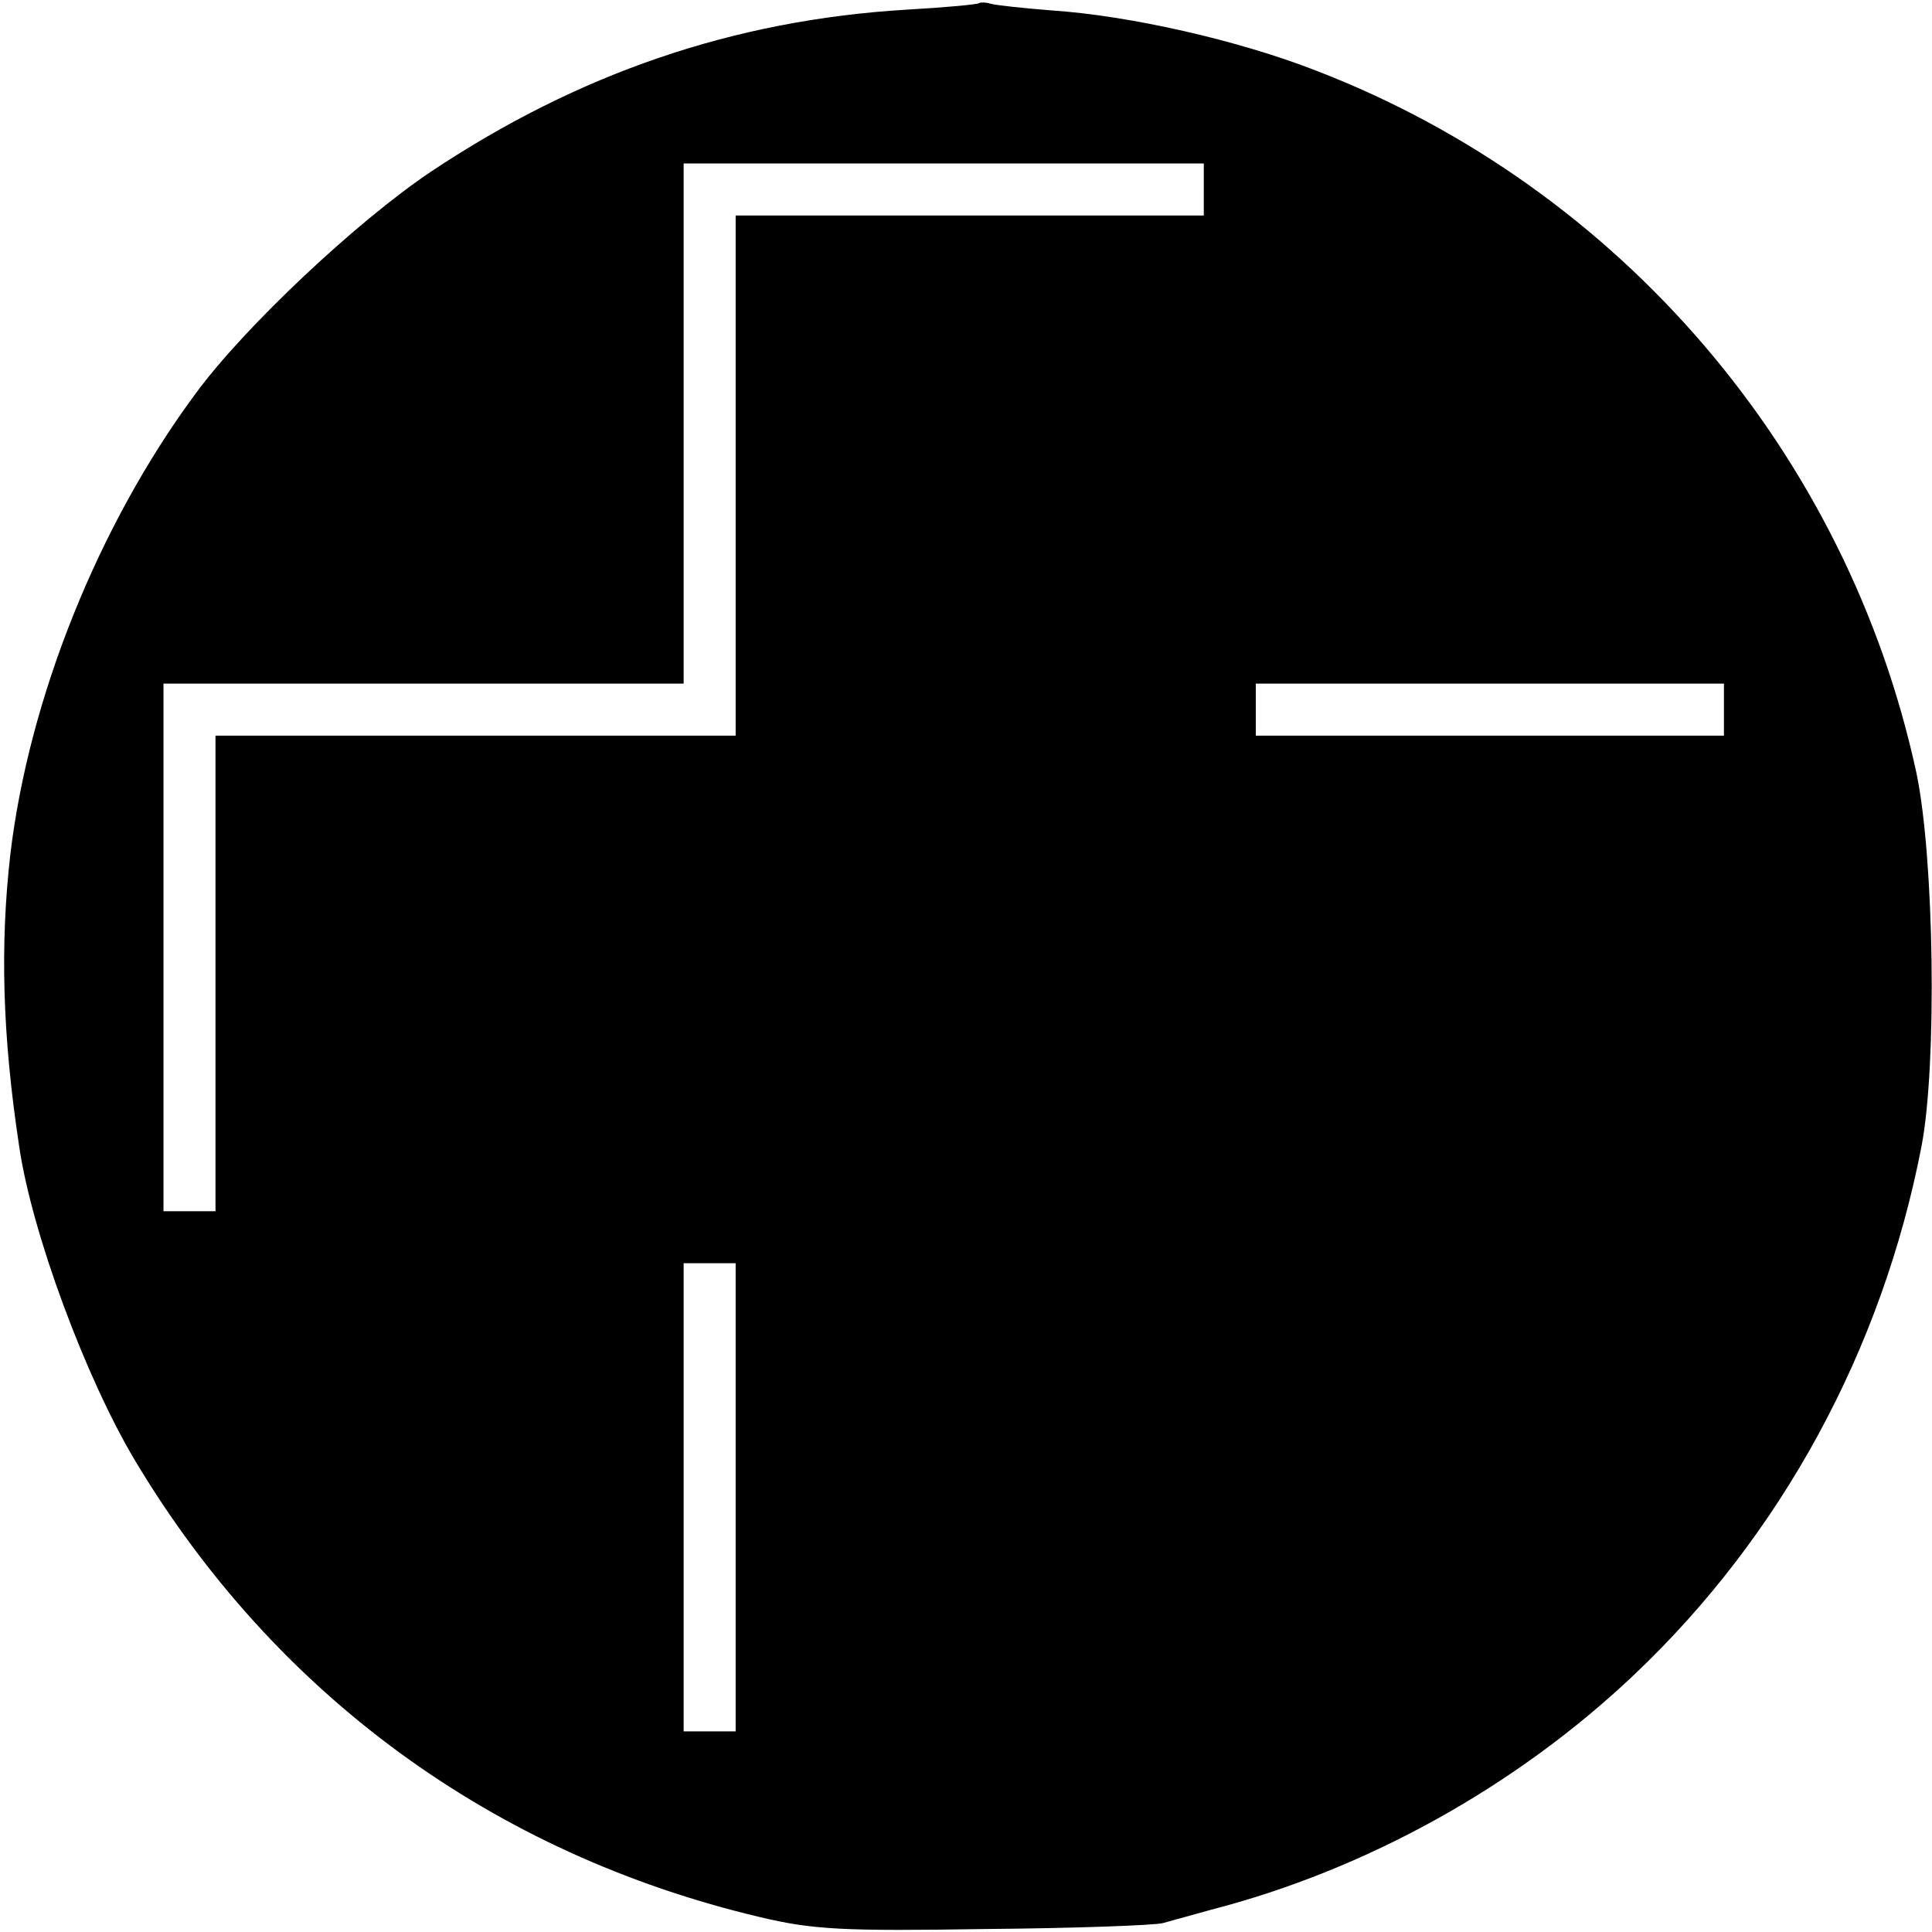 <?xml version="1.0" standalone="no"?>
<!DOCTYPE svg PUBLIC "-//W3C//DTD SVG 20010904//EN"
 "http://www.w3.org/TR/2001/REC-SVG-20010904/DTD/svg10.dtd">
<svg version="1.0" xmlns="http://www.w3.org/2000/svg"
 width="260pt" height="260pt" viewBox="0 0 260 260"
 preserveAspectRatio="xMidYMid meet">
<g transform="translate(0,260) scale(0.1,-0.1)"
fill="#000000" stroke="none">
<path d="M1318 2596 c-1 -2 -46 -6 -98 -9 -233 -14 -442 -86 -640 -218 -100
-67 -252 -210 -317 -299 -131 -177 -224 -410 -249 -619 -14 -122 -11 -244 12
-395 17 -115 89 -310 156 -422 188 -314 481 -529 841 -614 71 -17 113 -19 302
-16 121 1 229 5 240 8 11 3 40 11 65 18 209 54 411 166 570 317 197 187 333
436 386 711 21 110 17 388 -7 502 -93 430 -398 787 -808 945 -105 41 -251 74
-356 81 -38 3 -75 7 -82 9 -6 2 -13 2 -15 1z m302 -251 l0 -35 -315 0 -315 0
0 -350 0 -350 -350 0 -350 0 0 -320 0 -320 -35 0 -35 0 0 355 0 355 350 0 350
0 0 350 0 350 350 0 350 0 0 -35z m700 -700 l0 -35 -315 0 -315 0 0 35 0 35
315 0 315 0 0 -35z m-1330 -1060 l0 -315 -35 0 -35 0 0 315 0 315 35 0 35 0 0
-315z"/>
</g>
</svg>
